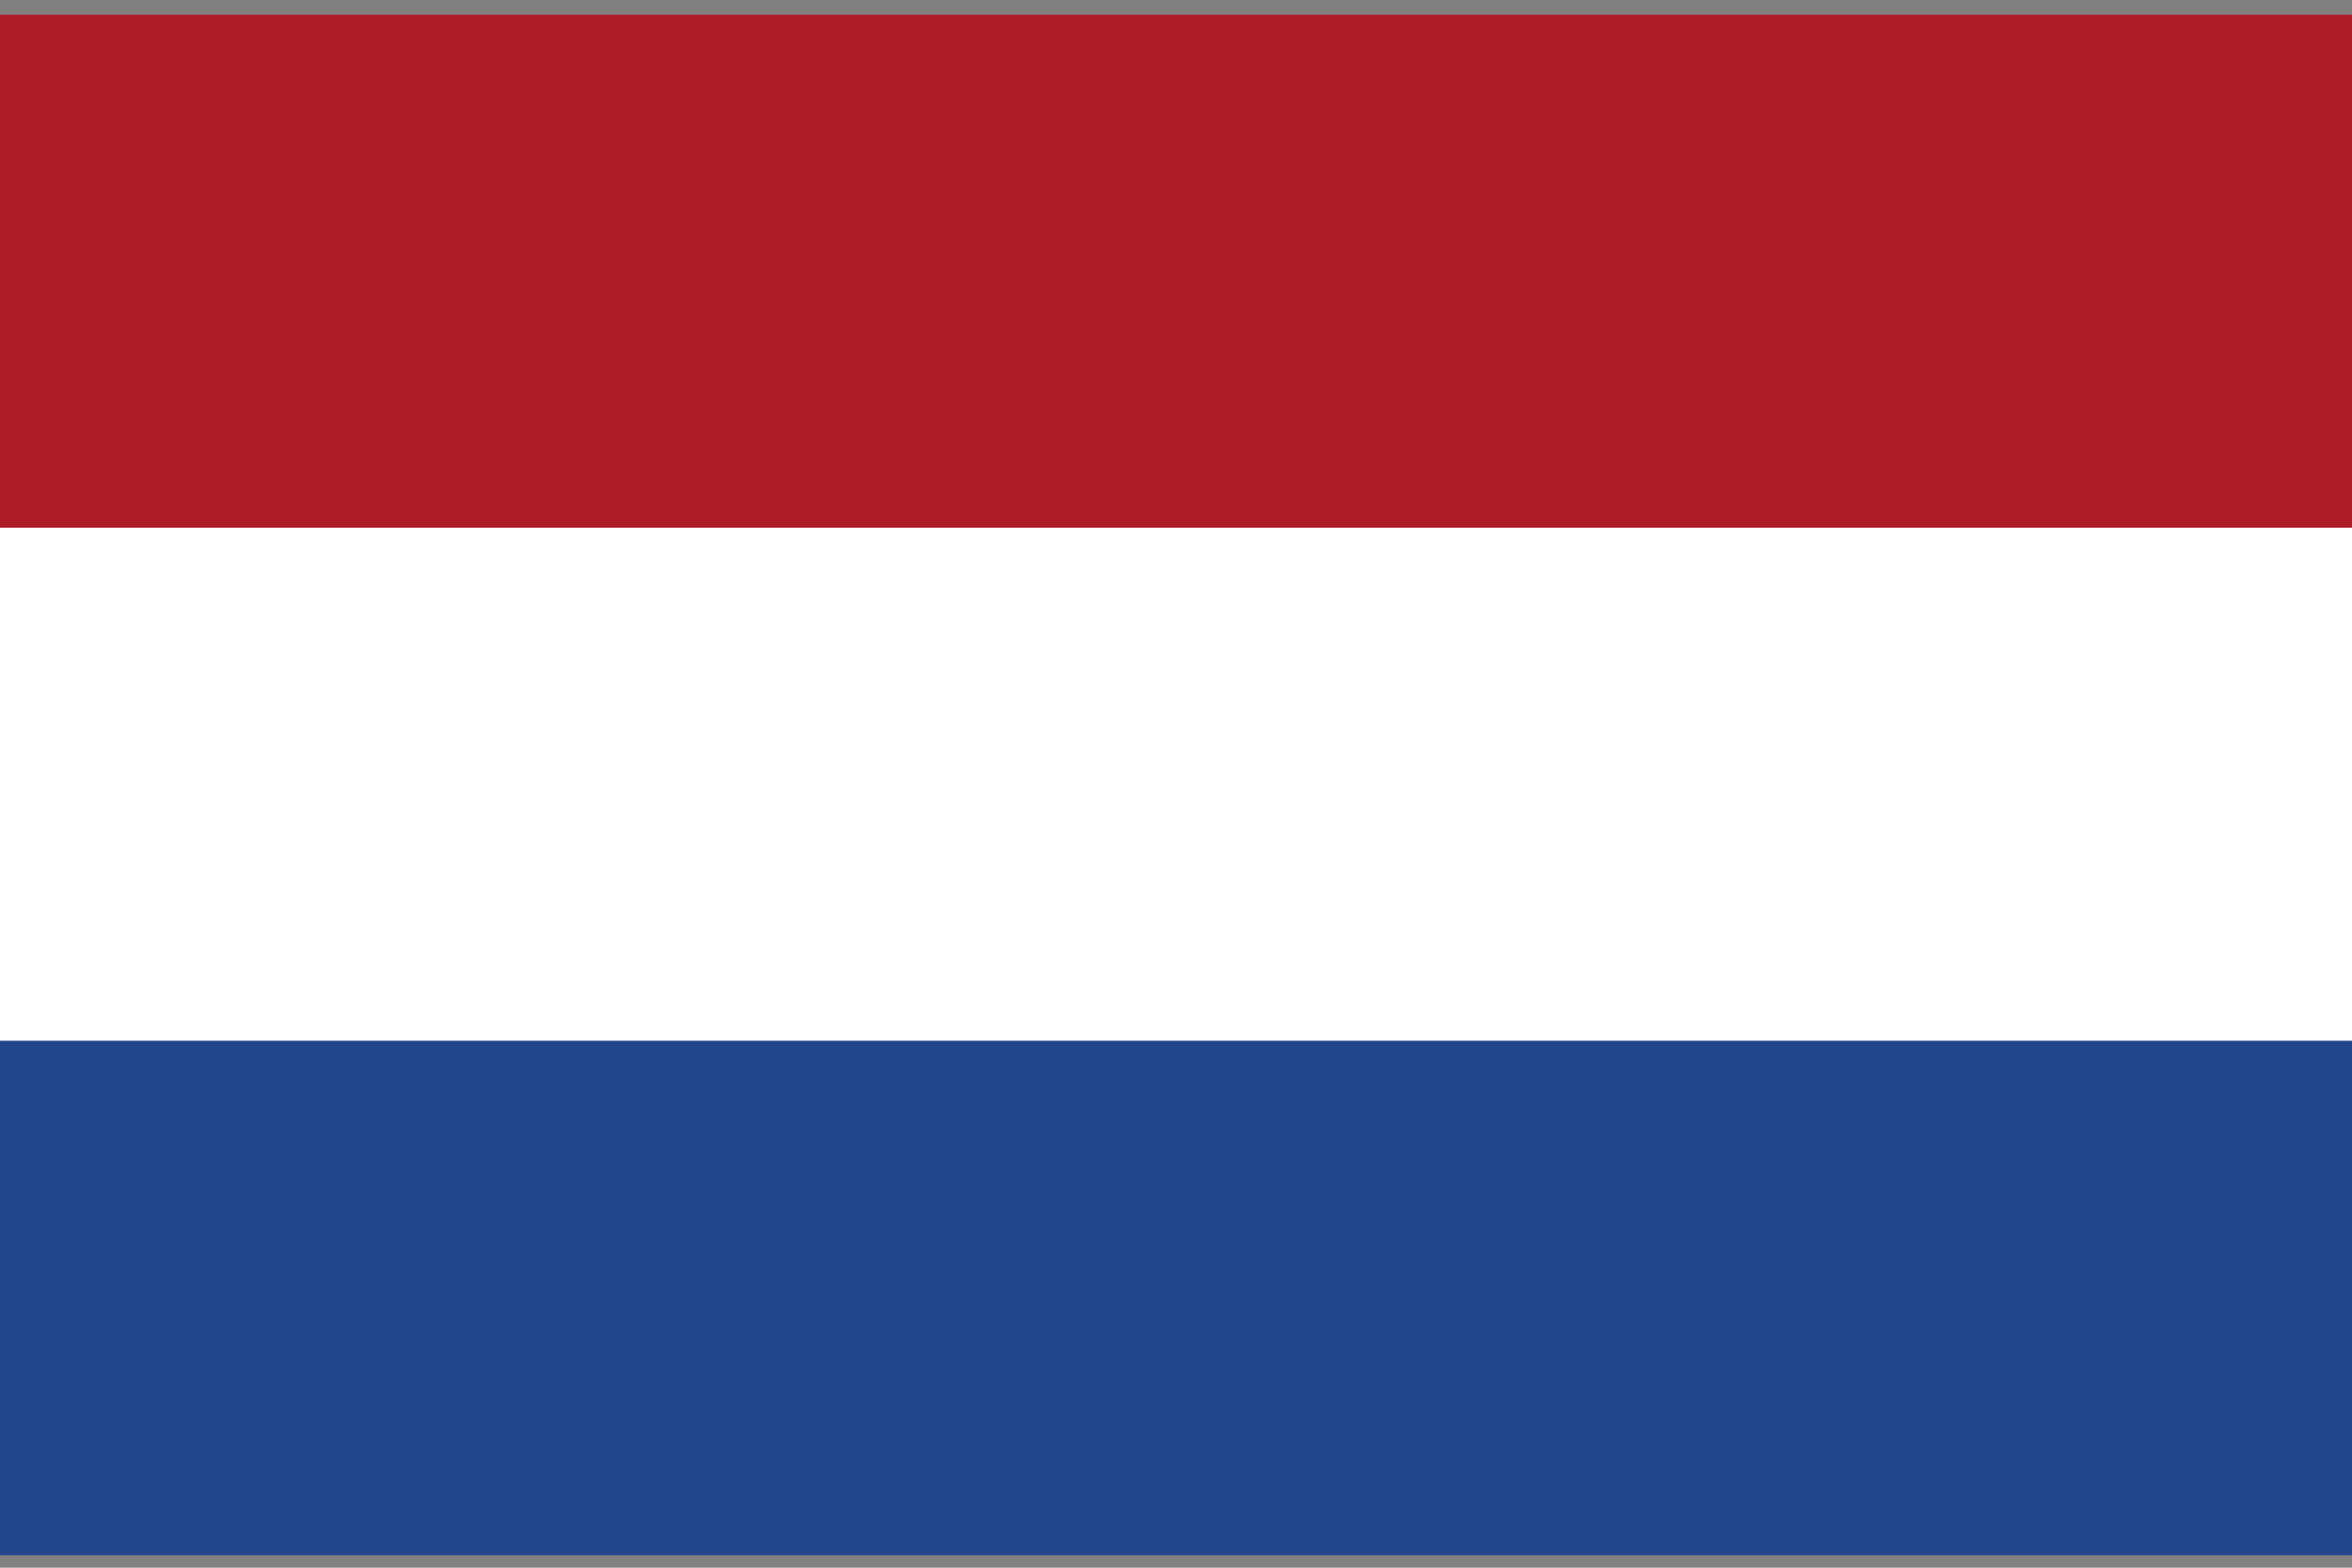 <svg width="48" height="32" viewBox="0 0 48 32" fill="none" xmlns="http://www.w3.org/2000/svg">
<rect x="0" y="0" width="48" height="32" fill="#808080" stroke="none"/>
<path d="M48 0.3H0V10.8H48V0.3Z" fill="#AE1C28"/>
<path d="M48 10.772H0V21.272H48V10.772Z" fill="white"/>
<path d="M48 21.244H0V31.744H48V21.244Z" fill="#21468B"/>
</svg>
